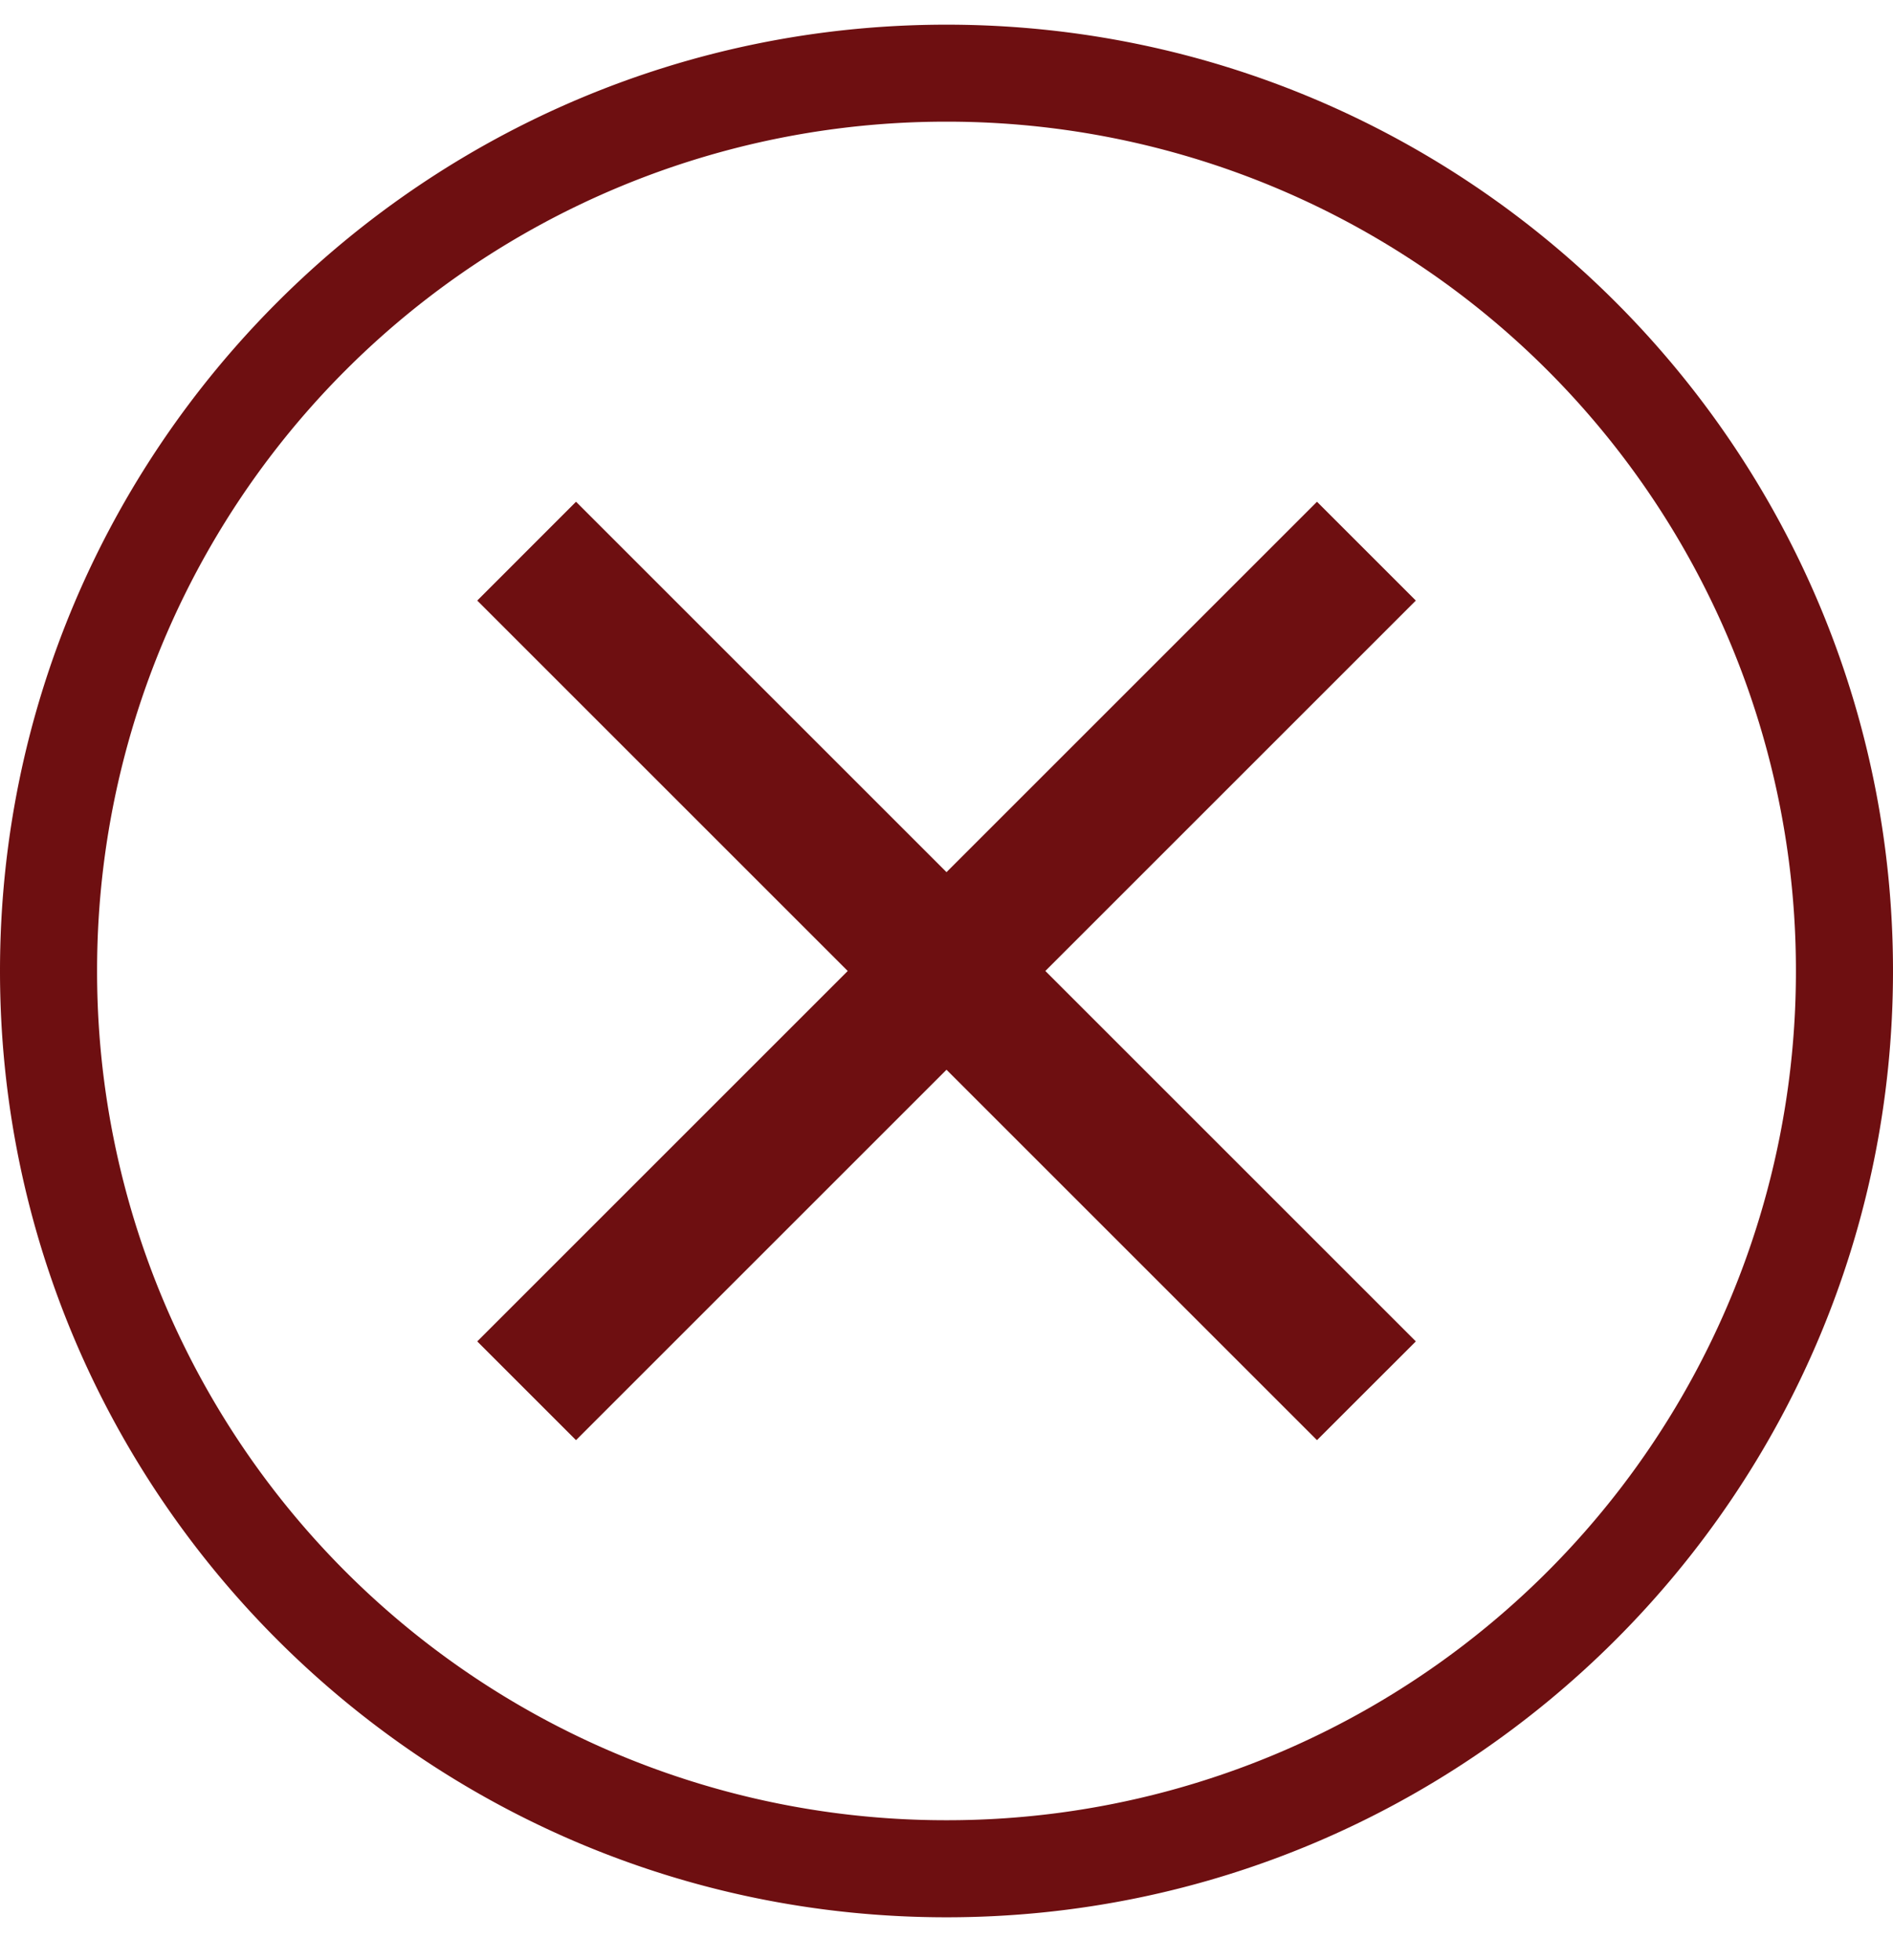 <svg width="28" height="29" viewBox="0 0 28 29" fill="none" xmlns="http://www.w3.org/2000/svg">
    <path d="M0 14.365c0-7.723 6.277-14 14-14 7.724 0 14 6.276 14 14 0 7.723-6.276 14-14 14s-14-6.277-14-14zm1.436 0A12.553 12.553 0 0 0 14 26.929a12.553 12.553 0 0 0 12.564-12.564A12.553 12.553 0 0 0 14 1.8 12.553 12.553 0 0 0 1.436 14.365z" fill="#6E0F11"/>
    <path fill-rule="evenodd" clip-rule="evenodd" d="m14 15.826 5.48 5.48 1.462-1.461-5.48-5.48 5.48-5.48-1.462-1.462-5.48 5.48-5.48-5.48-1.461 1.462 5.48 5.48-5.48 5.48 1.461 1.461 5.48-5.48z" fill="#6E0F11"/>
</svg>
